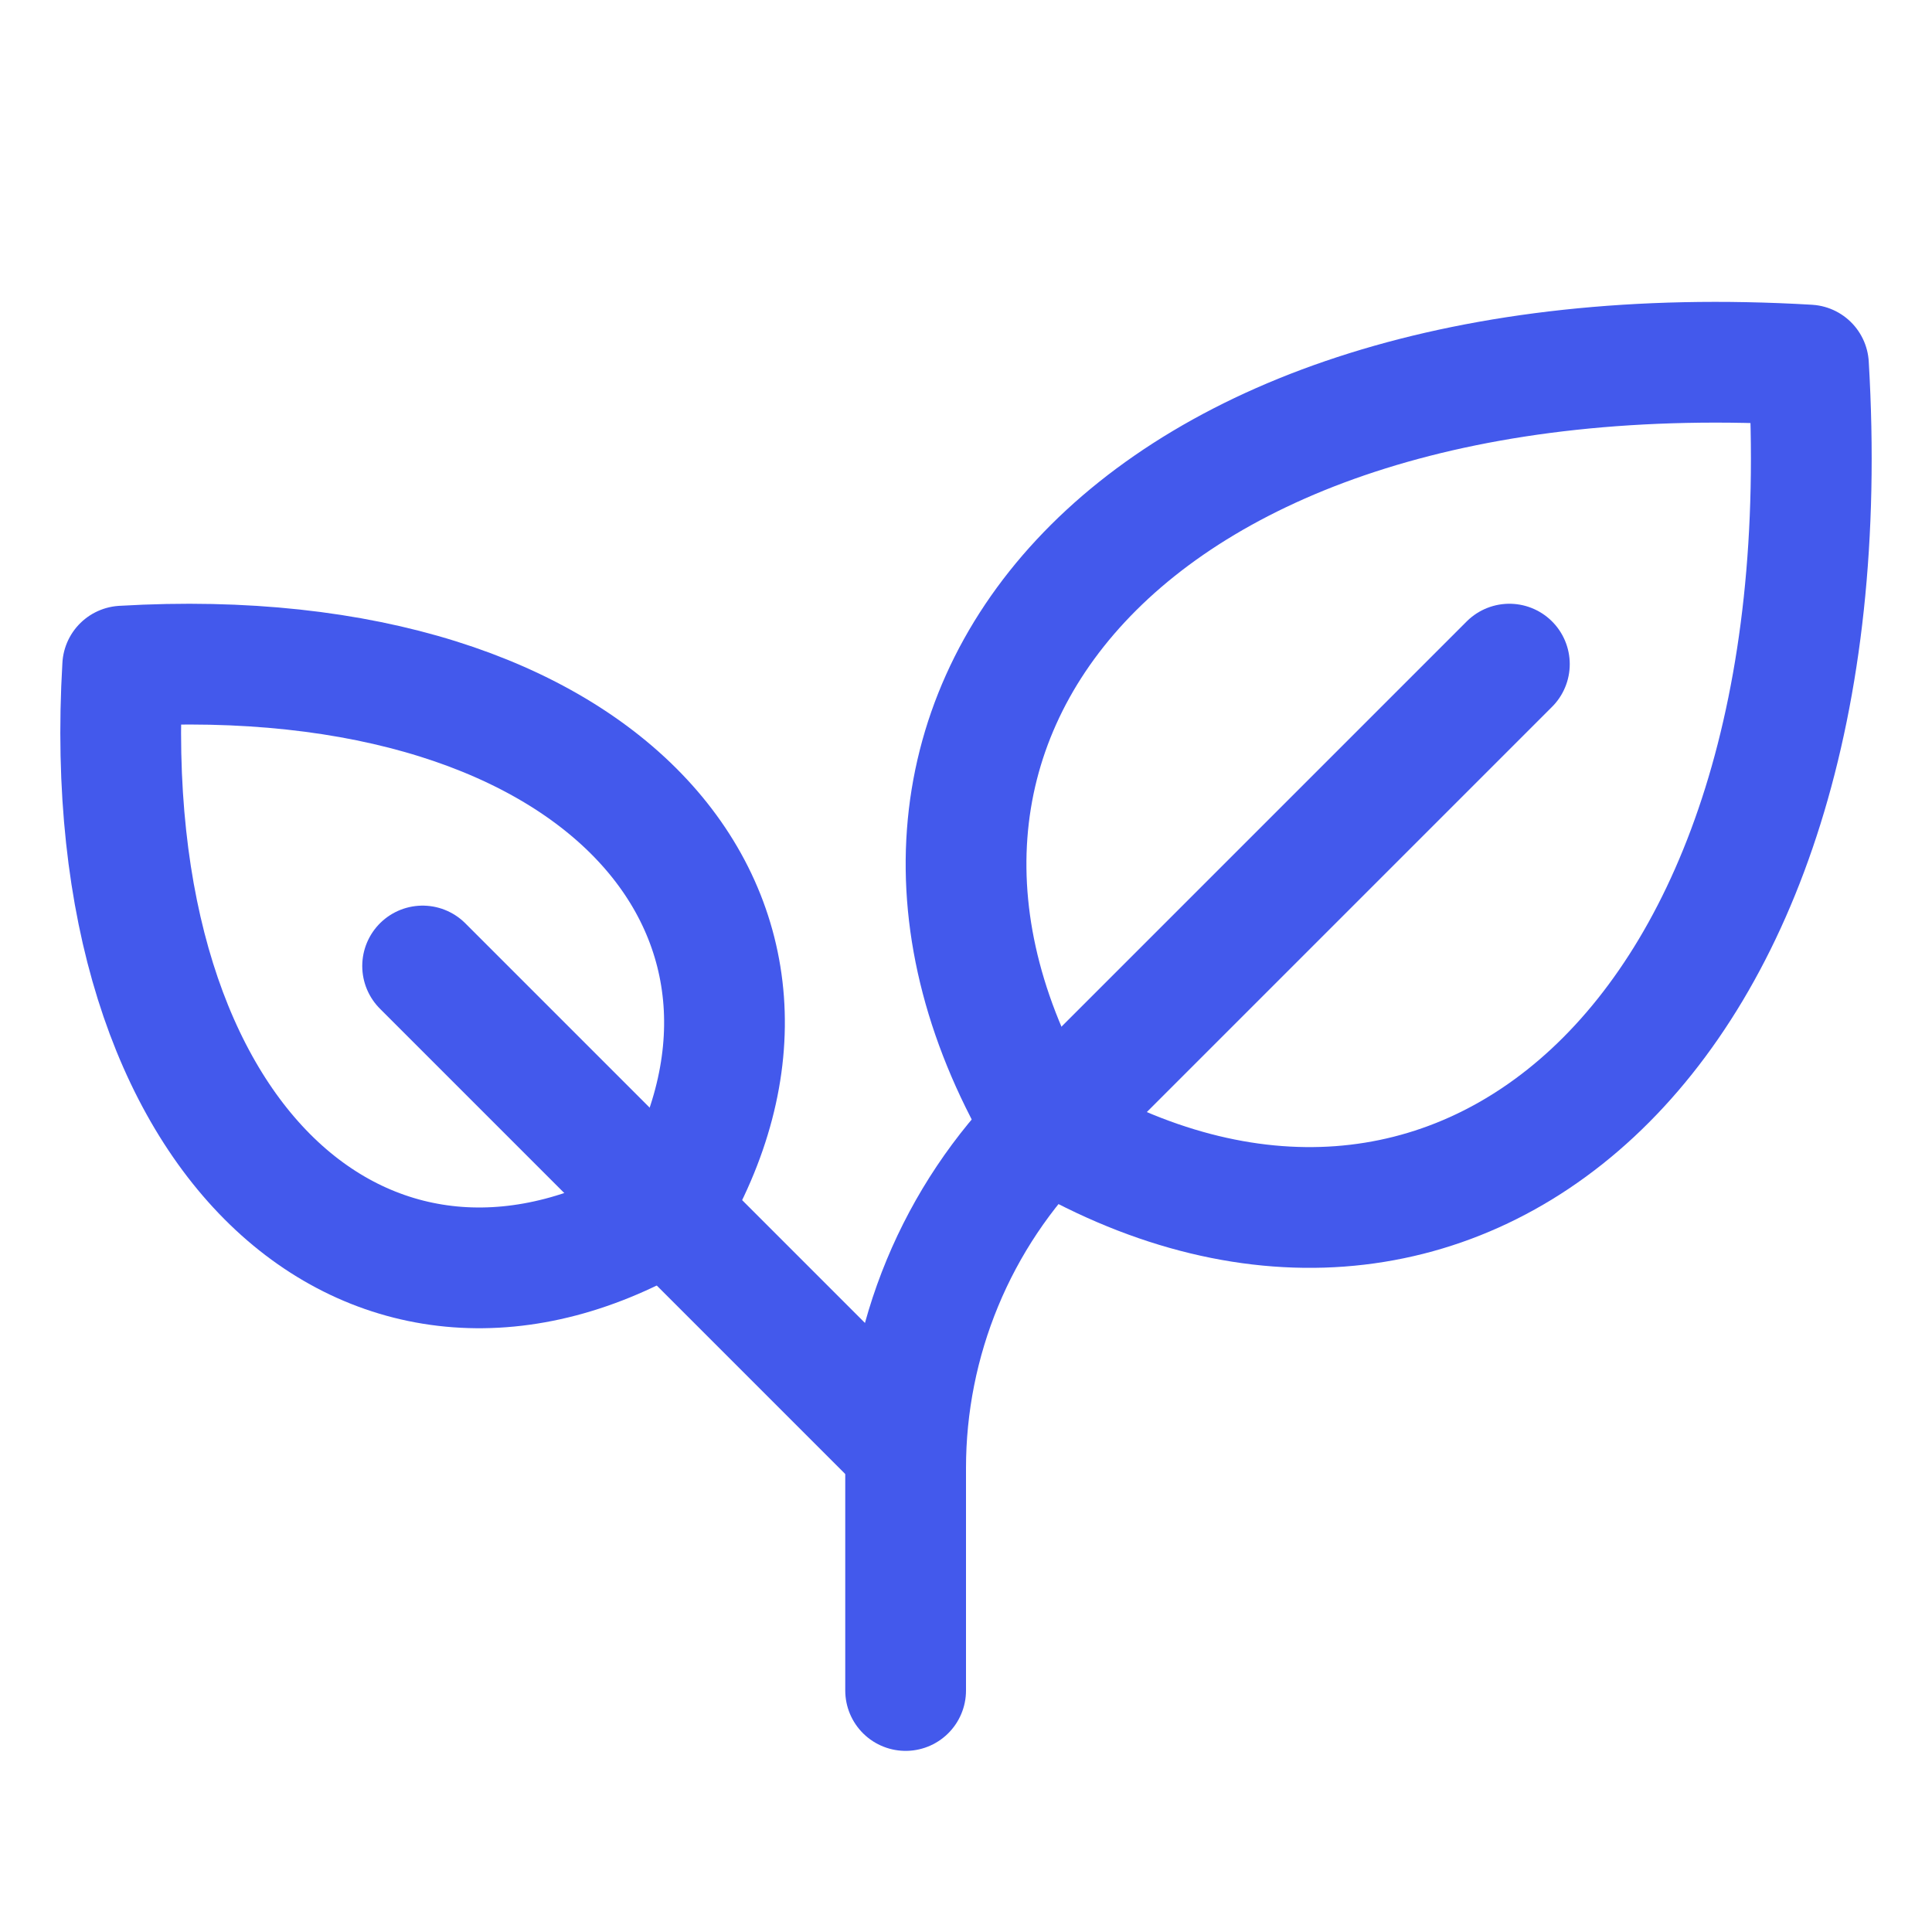 <svg width="32" height="32" viewBox="0 0 32 32" fill="none" xmlns="http://www.w3.org/2000/svg">
<g clip-path="url(#clip0_237_2703)">
<path d="M17.318 18.683C13.328 12.031 18.648 5.381 29.954 6.046C30.625 17.352 23.969 22.672 17.318 18.683Z" stroke="#4359EC" stroke-width="2" stroke-linecap="round" stroke-linejoin="round"/>
<path d="M11.059 20.059C13.909 15.309 10.109 10.559 2.032 11.033C1.557 19.109 6.309 22.909 11.059 20.059Z" stroke="#4359EC" stroke-width="2" stroke-linecap="round" stroke-linejoin="round"/>
<path d="M7 16L15 24" stroke="#4359EC" stroke-width="2" stroke-linecap="round" stroke-linejoin="round"/>
<path d="M25 11L17.344 18.656C16.601 19.399 16.011 20.281 15.609 21.252C15.207 22.223 15 23.263 15 24.314V28" stroke="#4359EC" stroke-width="2" stroke-linecap="round" stroke-linejoin="round"/>
</g>
<defs>
<clipPath id="clip0_237_2703">
<rect width="32" height="32" fill="white"/>
</clipPath>
</defs>
</svg>

